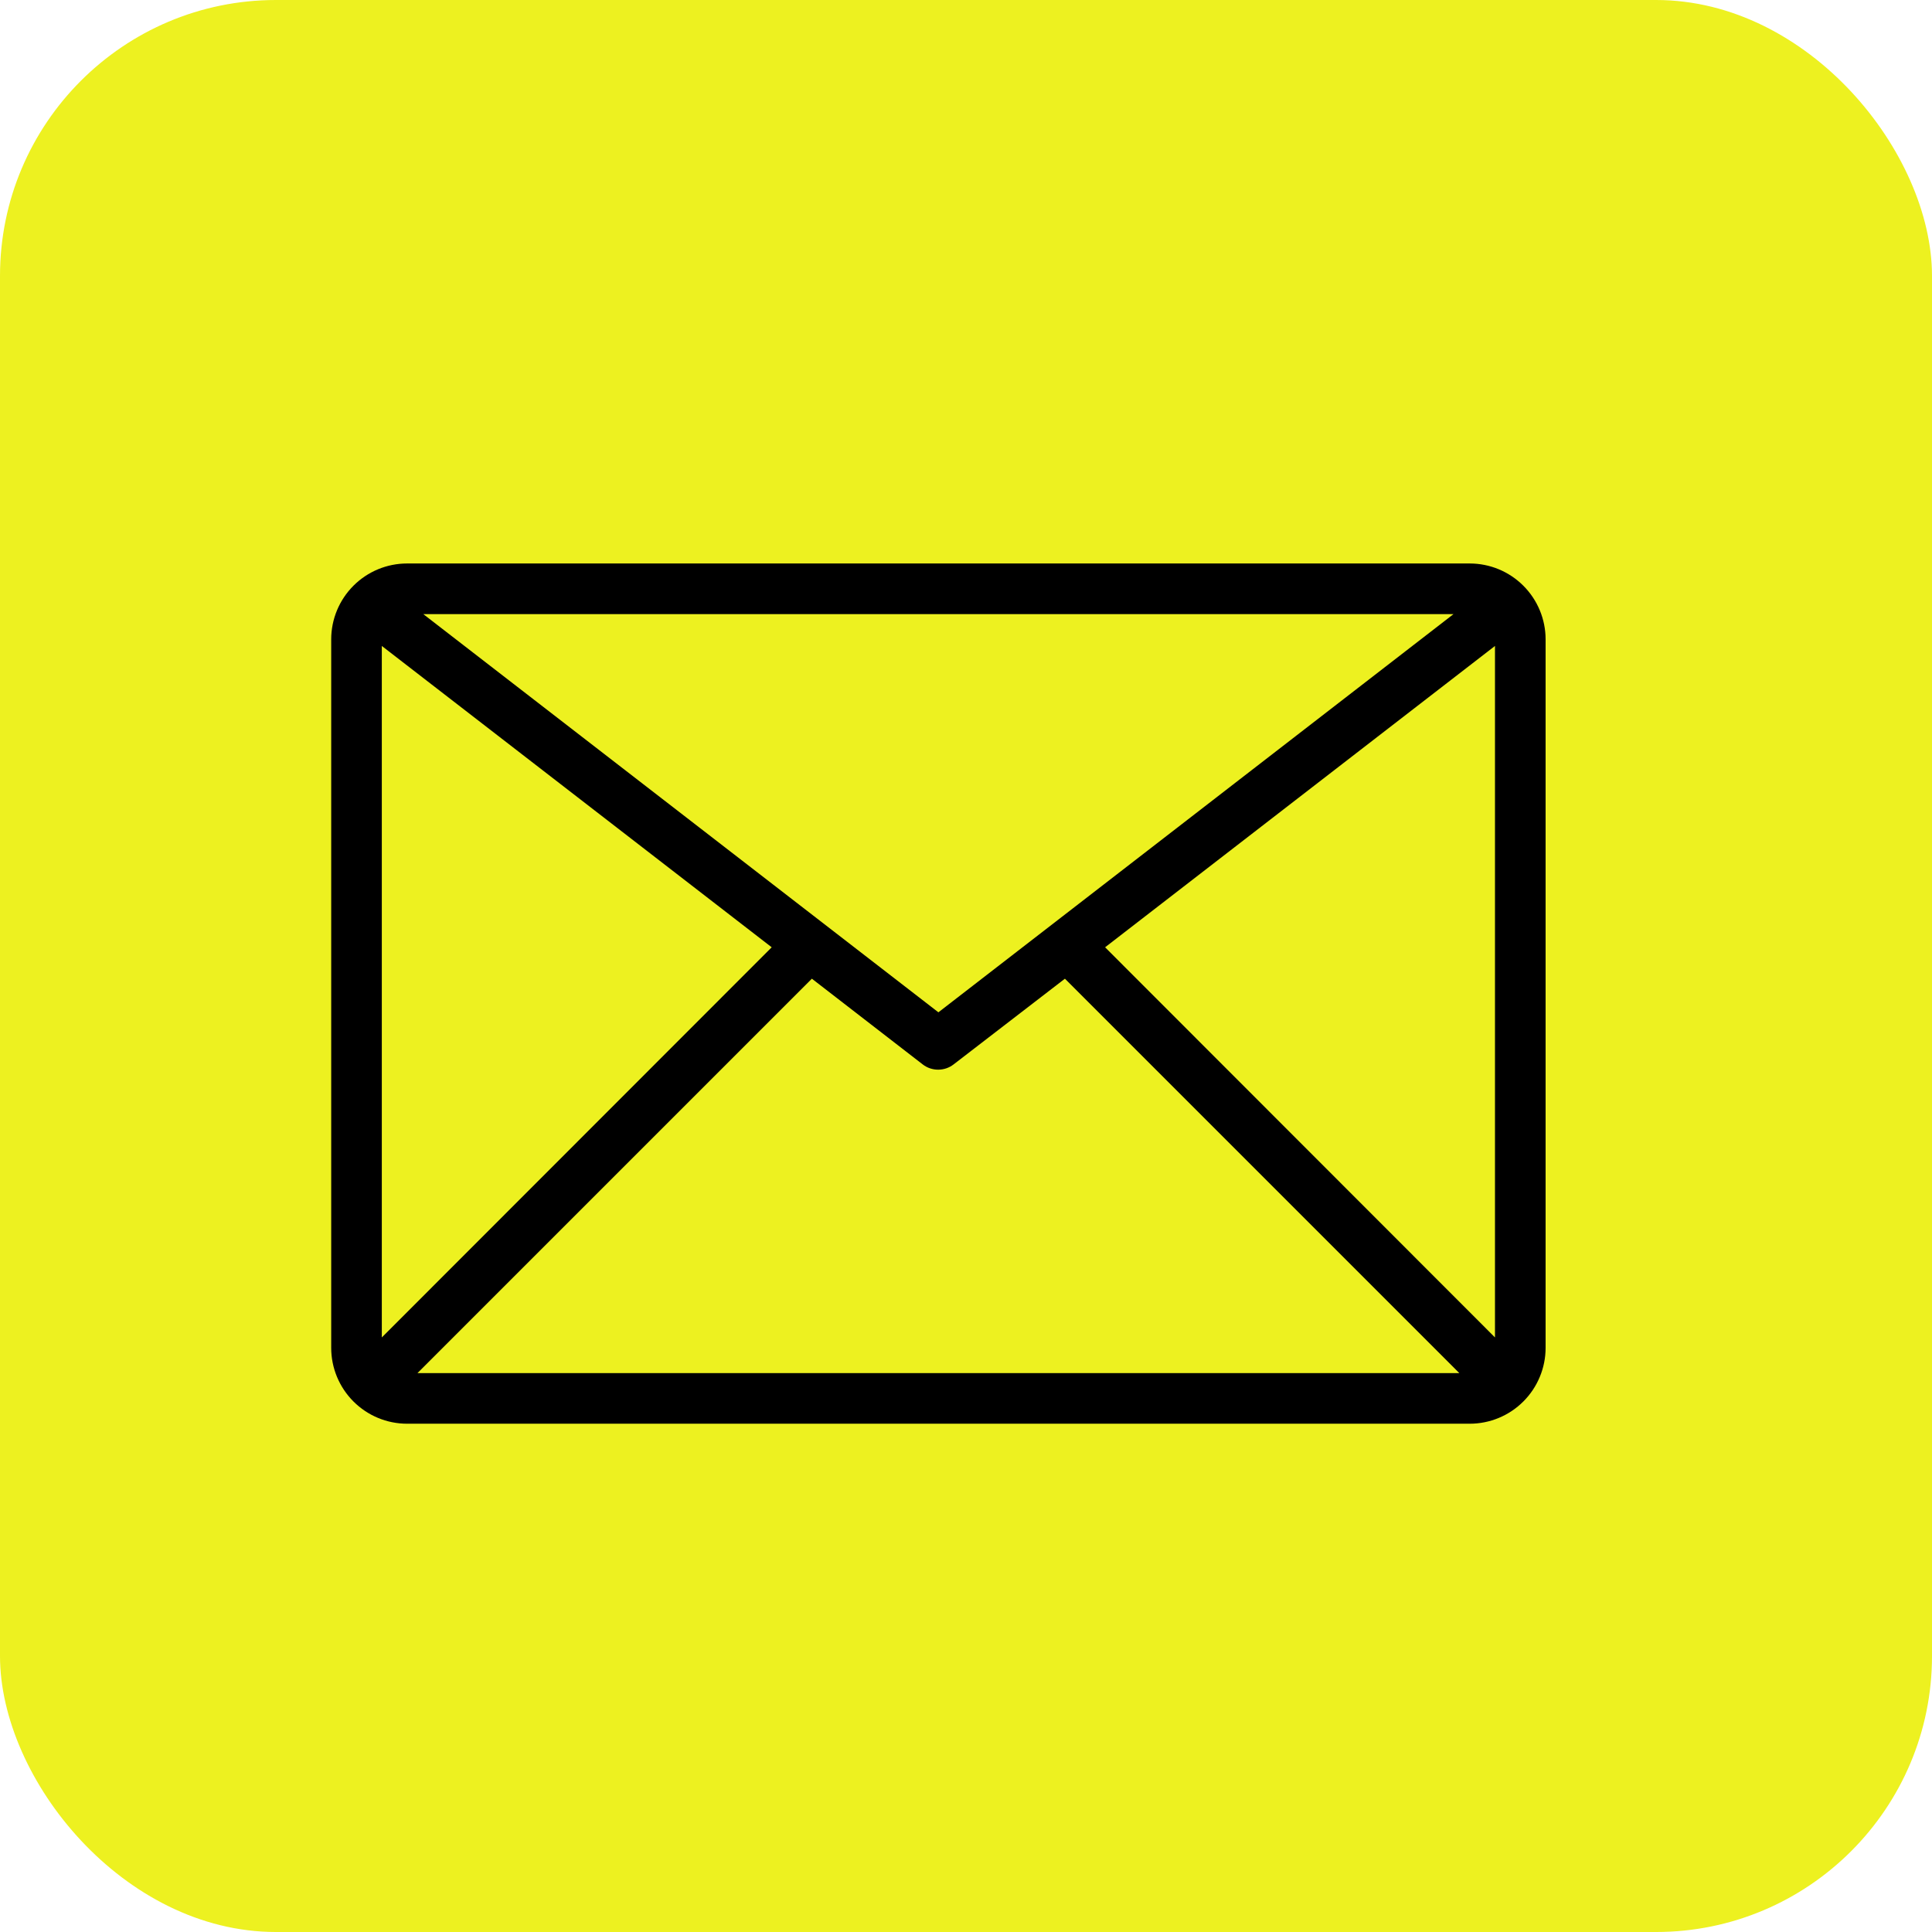 <svg width="35" height="35" viewBox="0 0 35 35" fill="none" xmlns="http://www.w3.org/2000/svg">
<rect width="35" height="35" rx="5" fill="#EDF120"/>
<g clip-path="url(#clip0_26_1177)">
<path d="M26.625 10.208H7.375C7.01 10.208 6.661 10.353 6.403 10.611C6.145 10.869 6 11.219 6 11.583V24.417C6 24.781 6.145 25.131 6.403 25.389C6.661 25.647 7.01 25.792 7.375 25.792H26.625C26.99 25.792 27.339 25.647 27.597 25.389C27.855 25.131 28 24.781 28 24.417V11.583C28 11.219 27.855 10.869 27.597 10.611C27.339 10.353 26.99 10.208 26.625 10.208ZM26.332 11.125L17 18.339L7.668 11.125H26.332ZM6.917 24.229V11.702L13.98 17.161L6.917 24.229ZM7.563 24.875L14.708 17.73L16.716 19.283C16.796 19.345 16.894 19.378 16.995 19.378C17.097 19.378 17.195 19.345 17.275 19.283L19.292 17.73L26.437 24.875H7.563ZM27.083 24.229L20.02 17.161L27.083 11.702V24.229Z" fill="black"/>
</g>
<defs>
<clipPath id="clip0_26_1177">
<rect width="22" height="22" fill="white" transform="translate(6 7)"/>
</clipPath>
</defs>
</svg>

